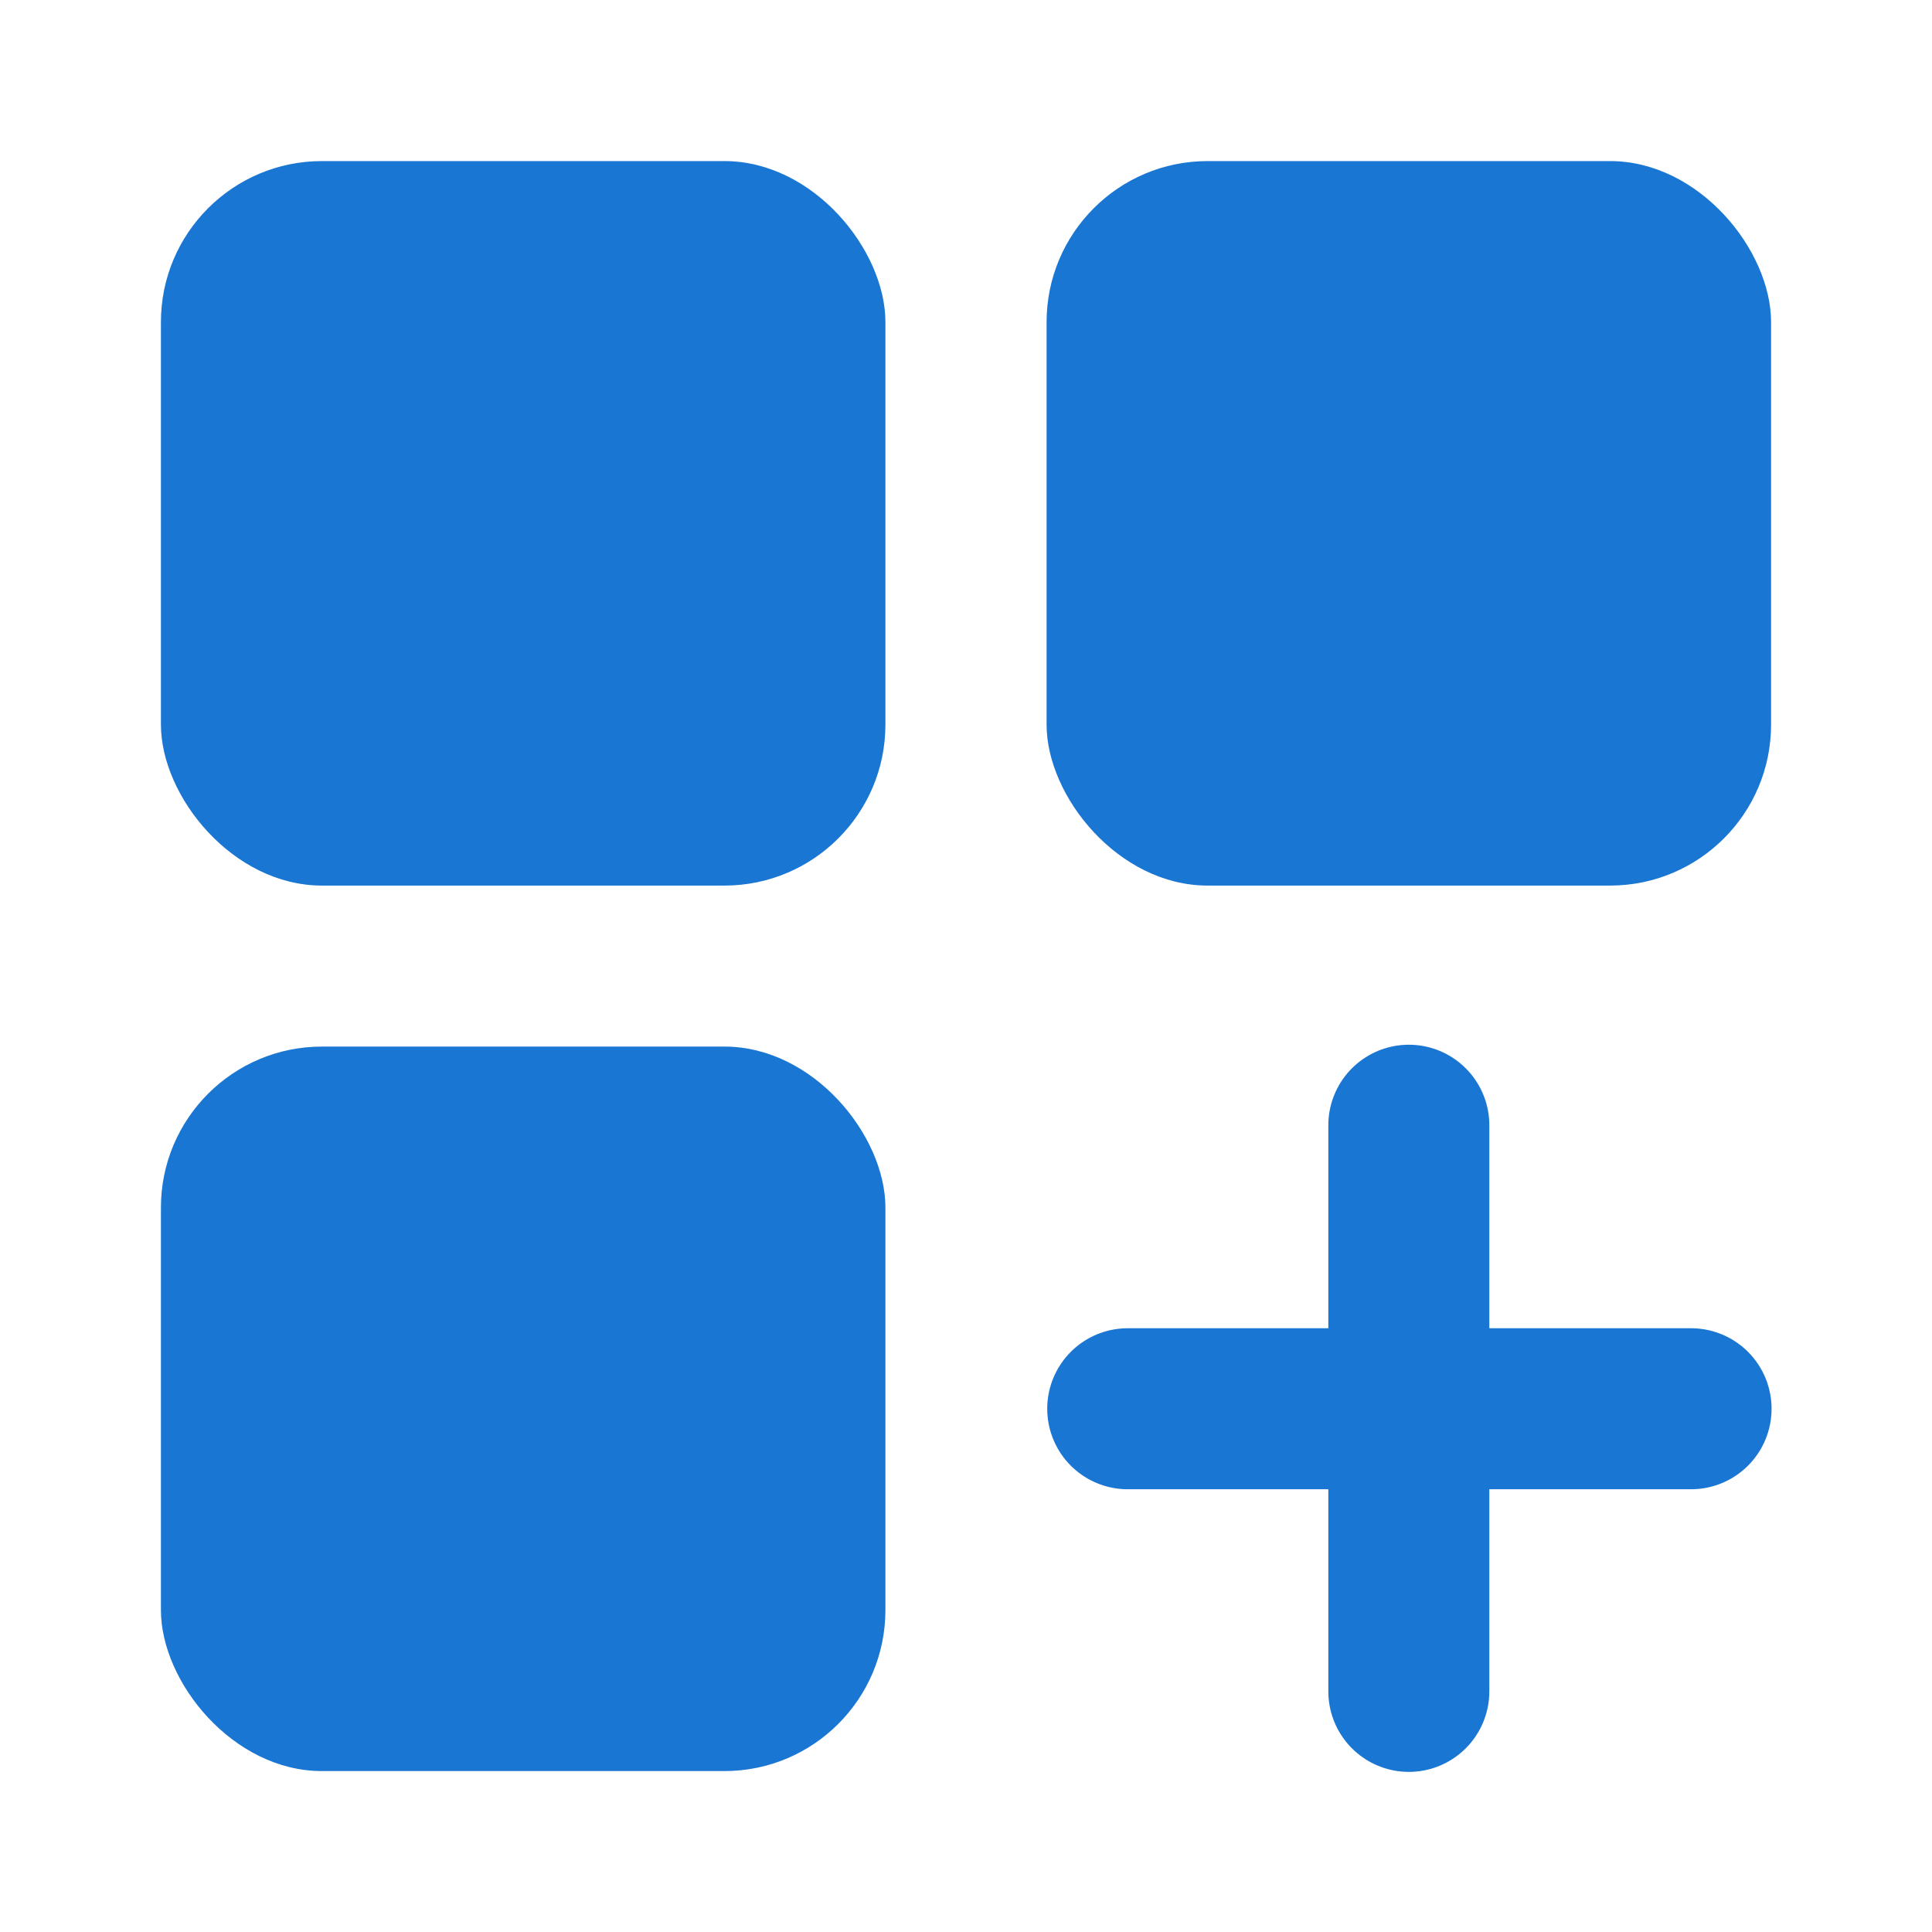 <svg width="24" height="24" viewBox="0 0 24 24" fill="none" xmlns="http://www.w3.org/2000/svg">
<rect x="1.999" y="2.001" width="9" height="9" rx="2" fill="#1976D3"/>
<rect x="13.001" y="2.001" width="9" height="9" rx="2" fill="#1976D3"/>
<rect x="1.999" y="13.001" width="9" height="9" rx="2" fill="#1976D3"/>
<path d="M17.501 13.978L17.501 21.011" stroke="#1976D3" stroke-width="2" stroke-linecap="round"/>
<path d="M14.009 17.5L21.007 17.5" stroke="#1976D3" stroke-width="2" stroke-linecap="round"/>
</svg>
